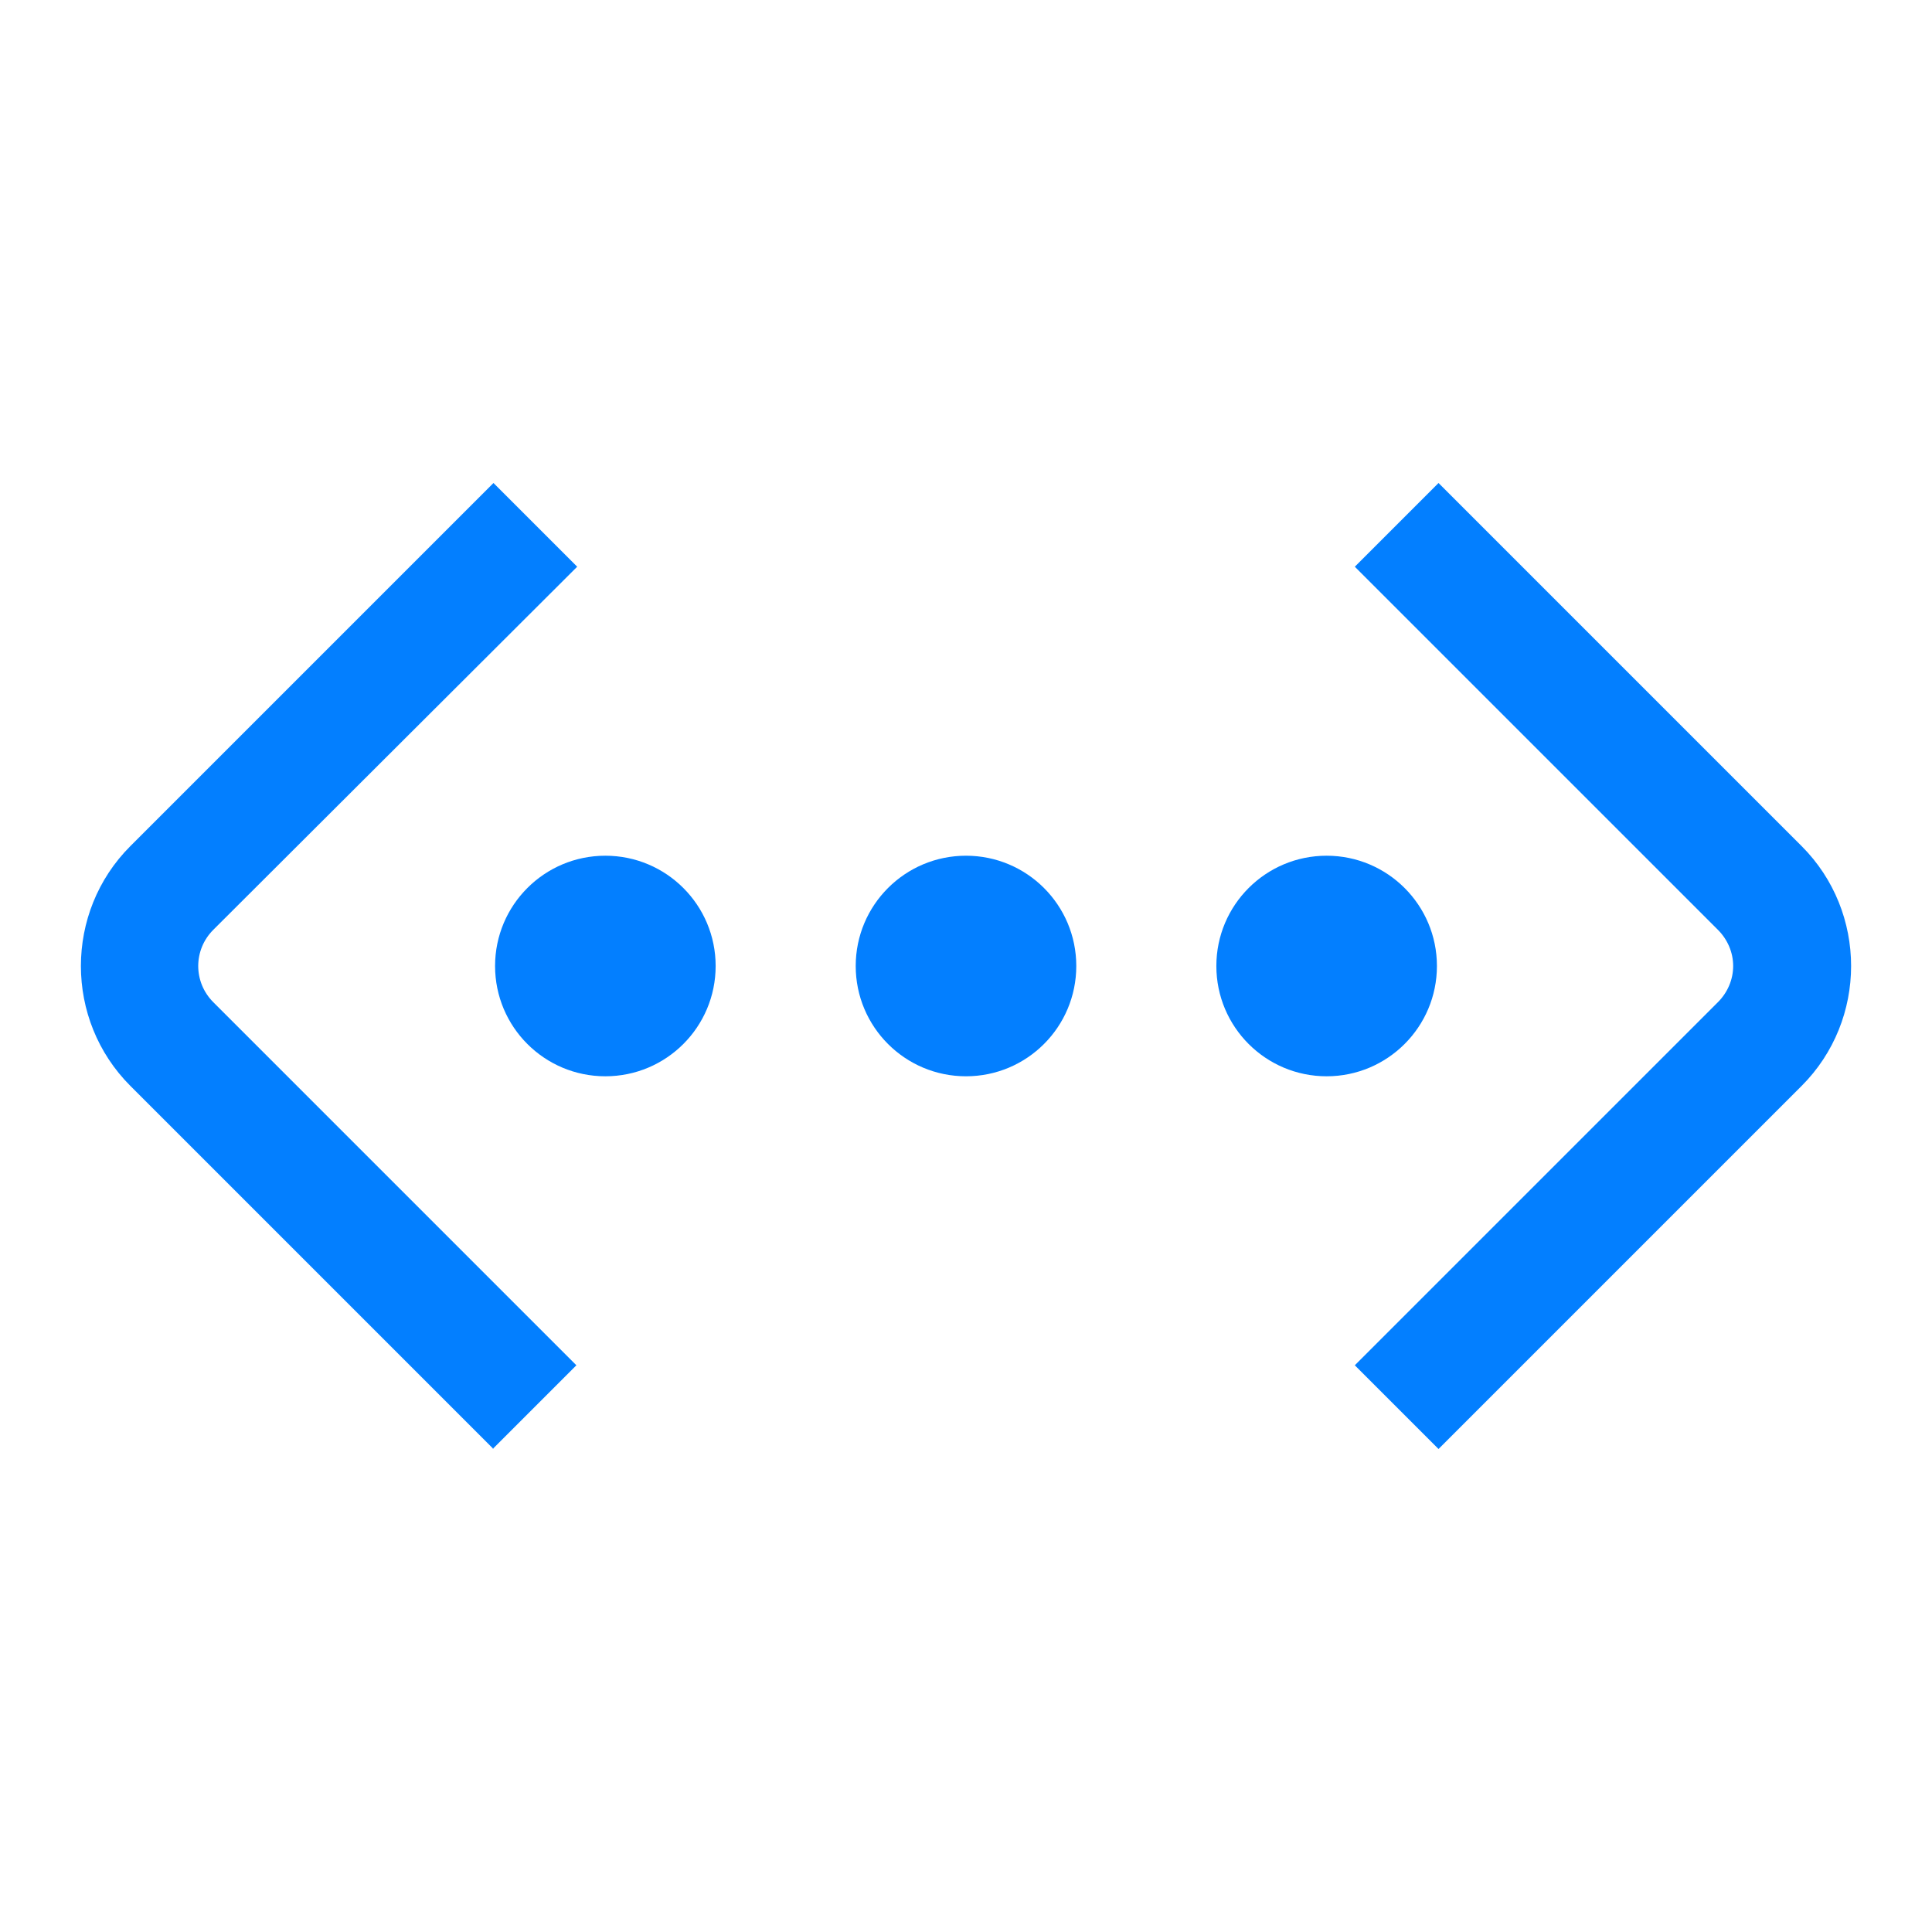 <svg width="24" height="24" viewBox="0 0 24 24" fill="none" xmlns="http://www.w3.org/2000/svg">
    <path d="M6.13 18L1.62 13.49C0.8 12.67 0.8 11.33 1.62 10.51L6.13 6L7.17 7.04L2.65 11.55C2.4 11.8 2.4 12.2 2.65 12.45L7.16 16.96L6.12 18H6.13Z" fill="#037FFF"/>
    <path d="M17.87 18L16.83 16.96L21.34 12.45C21.46 12.33 21.53 12.17 21.53 12C21.53 11.83 21.46 11.67 21.34 11.55L16.83 7.04L17.87 6L22.38 10.51C23.2 11.33 23.2 12.67 22.38 13.49L17.87 18Z" fill="#037FFF"/>
    <path d="M7.52 13.37C8.277 13.37 8.89 12.757 8.89 12C8.89 11.243 8.277 10.63 7.52 10.63C6.763 10.63 6.15 11.243 6.15 12C6.15 12.757 6.763 13.37 7.52 13.37Z" fill="#037FFF"/>
    <path d="M12 13.37C12.757 13.37 13.37 12.757 13.37 12C13.37 11.243 12.757 10.63 12 10.63C11.243 10.63 10.63 11.243 10.63 12C10.63 12.757 11.243 13.37 12 13.37Z" fill="#037FFF"/>
    <path d="M16.48 13.37C17.236 13.37 17.85 12.757 17.85 12C17.85 11.243 17.236 10.63 16.48 10.63C15.723 10.63 15.11 11.243 15.11 12C15.11 12.757 15.723 13.37 16.48 13.37Z" fill="#037FFF"/>
    </svg>
    